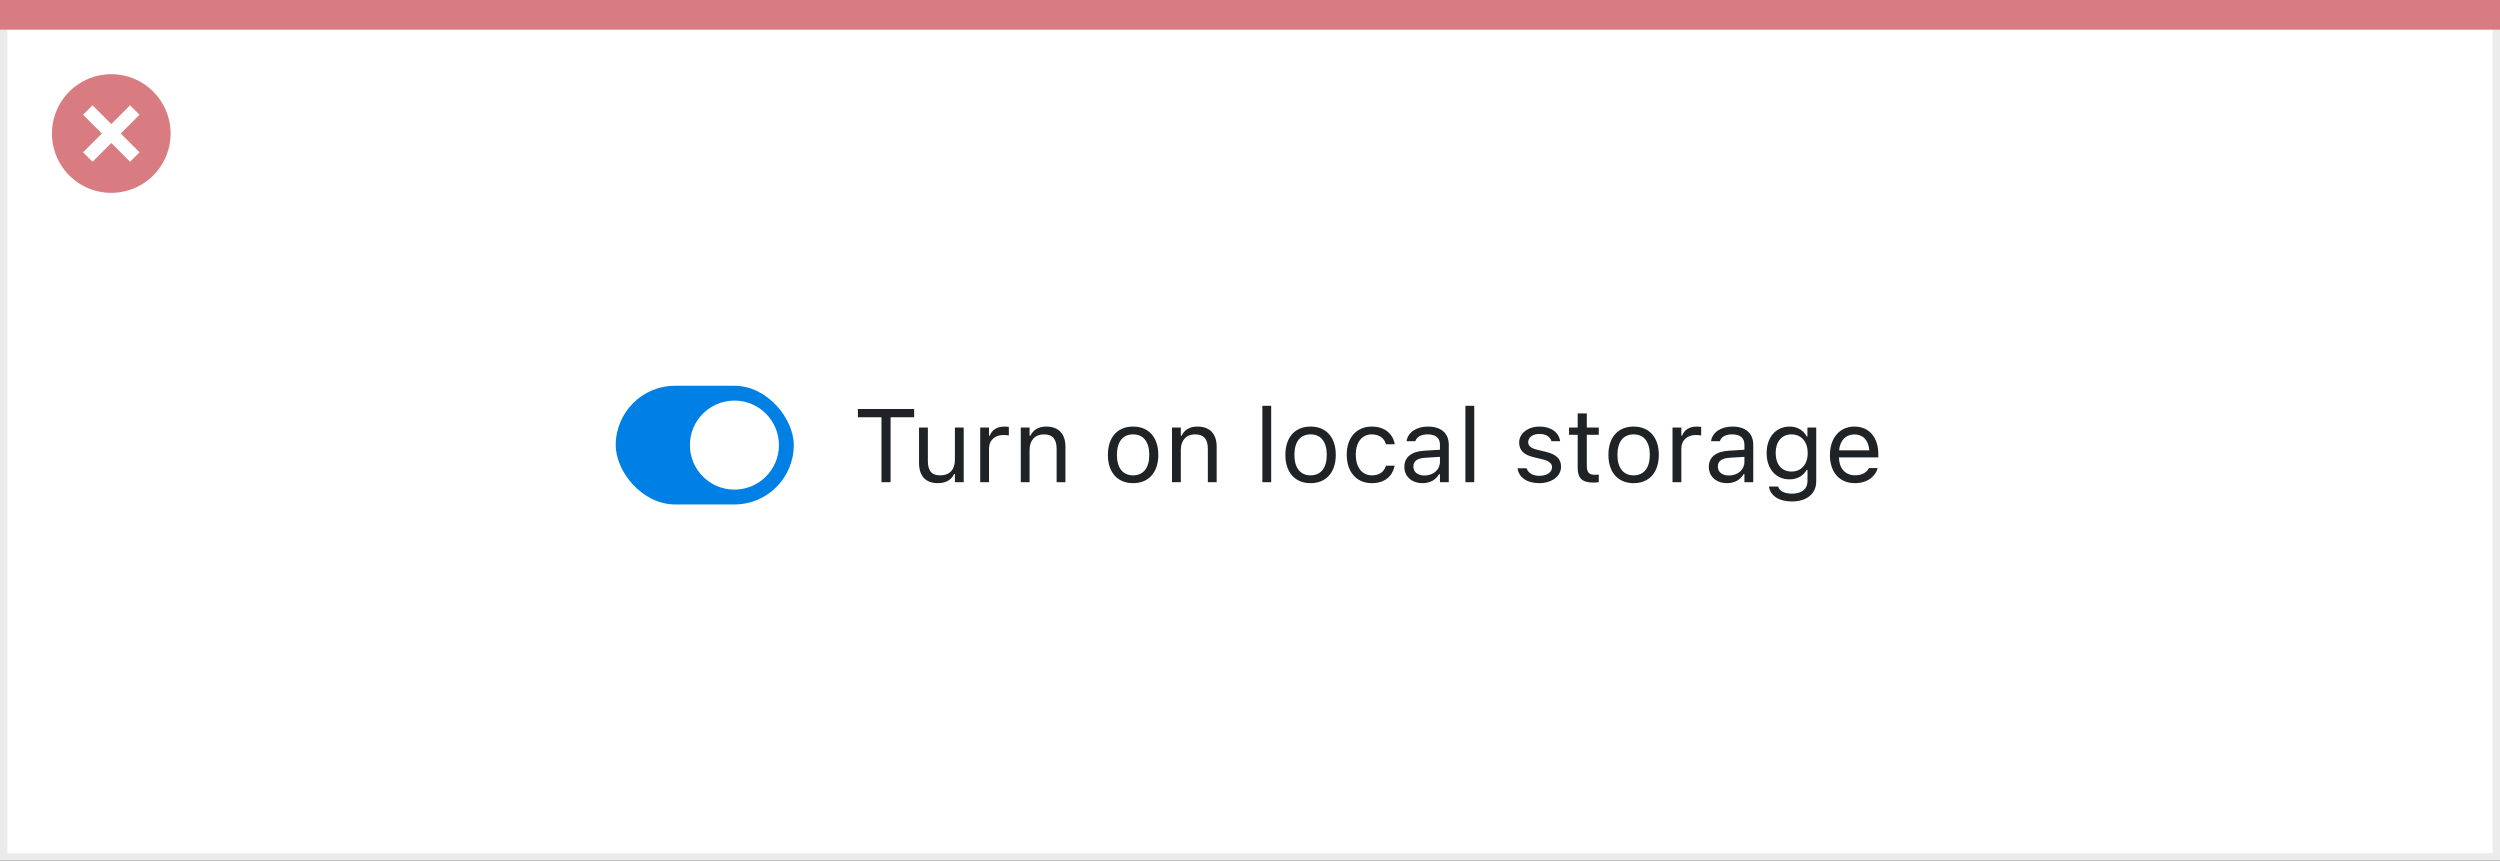<svg width="337" height="116" viewBox="0 0 337 116" fill="none" xmlns="http://www.w3.org/2000/svg">
<rect x="0" y="0" width="337" height="116" fill="#333333" stroke="none"/>
<rect x="0.5" y="0.5" width="336" height="115" fill="white" stroke="#EBEBEB"/>
<path d="M0 0H337V4H0V0Z" fill="#D97C81"/>
<path d="M15.002 10C11.766 9.999 8.849 11.947 7.61 14.936C6.371 17.925 7.055 21.366 9.342 23.655C11.63 25.943 15.071 26.628 18.06 25.39C21.05 24.152 22.999 21.235 22.999 17.999C23 13.582 19.419 10.001 15.002 10ZM18.805 20.53L17.532 21.803L15.002 19.274L12.472 21.803L11.199 20.53L13.729 18L11.199 15.47L12.472 14.197L15.002 16.727L17.532 14.197L18.805 15.47L16.275 18L18.805 20.53Z" fill="#D97C81"/>
<rect x="83" y="52" width="24" height="16" rx="8" fill="#0080E5"/>
<circle cx="99" cy="60" r="6" fill="white"/>
<path d="M118.821 65H120.052V56.243H123.23V55.136H115.643V56.243H118.821V65ZM126.423 65.13C127.503 65.13 128.248 64.686 128.61 63.899H128.72V65H129.909V57.631H128.72V61.992C128.72 63.284 128.029 64.077 126.73 64.077C125.555 64.077 125.076 63.441 125.076 62.115V57.631H123.887V62.402C123.887 64.145 124.748 65.13 126.423 65.13ZM132.131 65H133.32V60.434C133.32 59.353 134.127 58.636 135.262 58.636C135.521 58.636 135.747 58.663 135.993 58.704V57.549C135.877 57.528 135.624 57.501 135.398 57.501C134.4 57.501 133.71 57.952 133.43 58.725H133.32V57.631H132.131V65ZM137.6 65H138.789V60.639C138.789 59.347 139.534 58.554 140.71 58.554C141.886 58.554 142.433 59.19 142.433 60.516V65H143.622V60.228C143.622 58.478 142.699 57.501 141.045 57.501C139.958 57.501 139.268 57.959 138.898 58.738H138.789V57.631H137.6V65ZM152.741 65.13C154.84 65.13 156.139 63.681 156.139 61.322V61.309C156.139 58.943 154.84 57.501 152.741 57.501C150.643 57.501 149.344 58.943 149.344 61.309V61.322C149.344 63.681 150.643 65.13 152.741 65.13ZM152.741 64.077C151.347 64.077 150.561 63.059 150.561 61.322V61.309C150.561 59.565 151.347 58.554 152.741 58.554C154.136 58.554 154.922 59.565 154.922 61.309V61.322C154.922 63.059 154.136 64.077 152.741 64.077ZM157.984 65H159.174V60.639C159.174 59.347 159.919 58.554 161.095 58.554C162.271 58.554 162.817 59.19 162.817 60.516V65H164.007V60.228C164.007 58.478 163.084 57.501 161.43 57.501C160.343 57.501 159.652 57.959 159.283 58.738H159.174V57.631H157.984V65ZM170.166 65H171.355V54.705H170.166V65ZM176.667 65.13C178.766 65.13 180.064 63.681 180.064 61.322V61.309C180.064 58.943 178.766 57.501 176.667 57.501C174.568 57.501 173.27 58.943 173.27 61.309V61.322C173.27 63.681 174.568 65.13 176.667 65.13ZM176.667 64.077C175.272 64.077 174.486 63.059 174.486 61.322V61.309C174.486 59.565 175.272 58.554 176.667 58.554C178.062 58.554 178.848 59.565 178.848 61.309V61.322C178.848 63.059 178.062 64.077 176.667 64.077ZM184.925 65.13C186.695 65.13 187.687 64.18 187.987 62.847L188.001 62.772L186.825 62.778L186.812 62.819C186.538 63.64 185.909 64.077 184.918 64.077C183.605 64.077 182.758 62.99 182.758 61.295V61.281C182.758 59.62 183.592 58.554 184.918 58.554C185.978 58.554 186.634 59.142 186.818 59.866L186.825 59.887H188.008L188.001 59.846C187.782 58.533 186.709 57.501 184.918 57.501C182.854 57.501 181.541 58.991 181.541 61.281V61.295C181.541 63.633 182.86 65.13 184.925 65.13ZM191.768 65.13C192.759 65.13 193.531 64.699 193.996 63.913H194.105V65H195.295V59.955C195.295 58.424 194.29 57.501 192.492 57.501C190.92 57.501 189.799 58.28 189.607 59.435L189.601 59.477H190.79L190.797 59.456C190.988 58.882 191.569 58.554 192.451 58.554C193.552 58.554 194.105 59.046 194.105 59.955V60.625L191.993 60.755C190.277 60.857 189.307 61.616 189.307 62.929V62.942C189.307 64.282 190.366 65.13 191.768 65.13ZM190.523 62.915V62.901C190.523 62.17 191.016 61.773 192.137 61.705L194.105 61.582V62.252C194.105 63.305 193.224 64.098 192.014 64.098C191.159 64.098 190.523 63.66 190.523 62.915ZM197.537 65H198.727V54.705H197.537V65ZM207.477 65.13C209.151 65.13 210.43 64.221 210.43 62.908V62.895C210.43 61.842 209.76 61.24 208.372 60.905L207.237 60.632C206.369 60.42 206 60.105 206 59.606V59.593C206 58.943 206.643 58.492 207.518 58.492C208.406 58.492 208.98 58.895 209.138 59.477H210.307C210.143 58.273 209.069 57.501 207.524 57.501C205.959 57.501 204.783 58.424 204.783 59.648V59.654C204.783 60.714 205.405 61.315 206.786 61.644L207.928 61.917C208.837 62.136 209.213 62.484 209.213 62.983V62.997C209.213 63.667 208.509 64.139 207.518 64.139C206.574 64.139 205.986 63.735 205.788 63.12H204.571C204.708 64.337 205.836 65.13 207.477 65.13ZM214.825 65.055C215.058 65.055 215.283 65.027 215.516 64.986V63.975C215.297 63.995 215.181 64.002 214.969 64.002C214.203 64.002 213.902 63.653 213.902 62.785V58.615H215.516V57.631H213.902V55.724H212.672V57.631H211.51V58.615H212.672V63.086C212.672 64.494 213.308 65.055 214.825 65.055ZM220.212 65.13C222.311 65.13 223.609 63.681 223.609 61.322V61.309C223.609 58.943 222.311 57.501 220.212 57.501C218.113 57.501 216.814 58.943 216.814 61.309V61.322C216.814 63.681 218.113 65.13 220.212 65.13ZM220.212 64.077C218.817 64.077 218.031 63.059 218.031 61.322V61.309C218.031 59.565 218.817 58.554 220.212 58.554C221.606 58.554 222.393 59.565 222.393 61.309V61.322C222.393 63.059 221.606 64.077 220.212 64.077ZM225.455 65H226.645V60.434C226.645 59.353 227.451 58.636 228.586 58.636C228.846 58.636 229.071 58.663 229.317 58.704V57.549C229.201 57.528 228.948 57.501 228.723 57.501C227.725 57.501 227.034 57.952 226.754 58.725H226.645V57.631H225.455V65ZM232.811 65.13C233.802 65.13 234.574 64.699 235.039 63.913H235.148V65H236.338V59.955C236.338 58.424 235.333 57.501 233.535 57.501C231.963 57.501 230.842 58.28 230.65 59.435L230.644 59.477H231.833L231.84 59.456C232.031 58.882 232.612 58.554 233.494 58.554C234.595 58.554 235.148 59.046 235.148 59.955V60.625L233.036 60.755C231.32 60.857 230.35 61.616 230.35 62.929V62.942C230.35 64.282 231.409 65.13 232.811 65.13ZM231.566 62.915V62.901C231.566 62.17 232.059 61.773 233.18 61.705L235.148 61.582V62.252C235.148 63.305 234.267 64.098 233.057 64.098C232.202 64.098 231.566 63.66 231.566 62.915ZM241.547 67.598C243.557 67.598 244.828 66.545 244.828 64.897V57.631H243.639V58.848H243.557C243.105 58.014 242.299 57.501 241.26 57.501C239.332 57.501 238.143 58.998 238.143 61.062V61.076C238.143 63.141 239.325 64.617 241.232 64.617C242.244 64.617 243.078 64.159 243.543 63.346H243.652V64.836C243.652 65.923 242.866 66.545 241.547 66.545C240.487 66.545 239.831 66.148 239.701 65.588L239.694 65.581H238.464L238.45 65.588C238.635 66.798 239.77 67.598 241.547 67.598ZM241.492 63.565C240.125 63.565 239.359 62.539 239.359 61.076V61.062C239.359 59.6 240.125 58.554 241.492 58.554C242.853 58.554 243.68 59.6 243.68 61.062V61.076C243.68 62.539 242.859 63.565 241.492 63.565ZM250.051 65.13C251.787 65.13 252.84 64.145 253.093 63.148L253.106 63.093H251.917L251.89 63.154C251.691 63.599 251.076 64.07 250.078 64.07C248.766 64.07 247.925 63.182 247.891 61.657H253.195V61.192C253.195 58.991 251.979 57.501 249.976 57.501C247.973 57.501 246.674 59.06 246.674 61.336V61.343C246.674 63.653 247.945 65.13 250.051 65.13ZM249.969 58.56C251.056 58.56 251.862 59.251 251.985 60.707H247.911C248.041 59.306 248.875 58.56 249.969 58.56Z" fill="#1F2326"/>
</svg>
